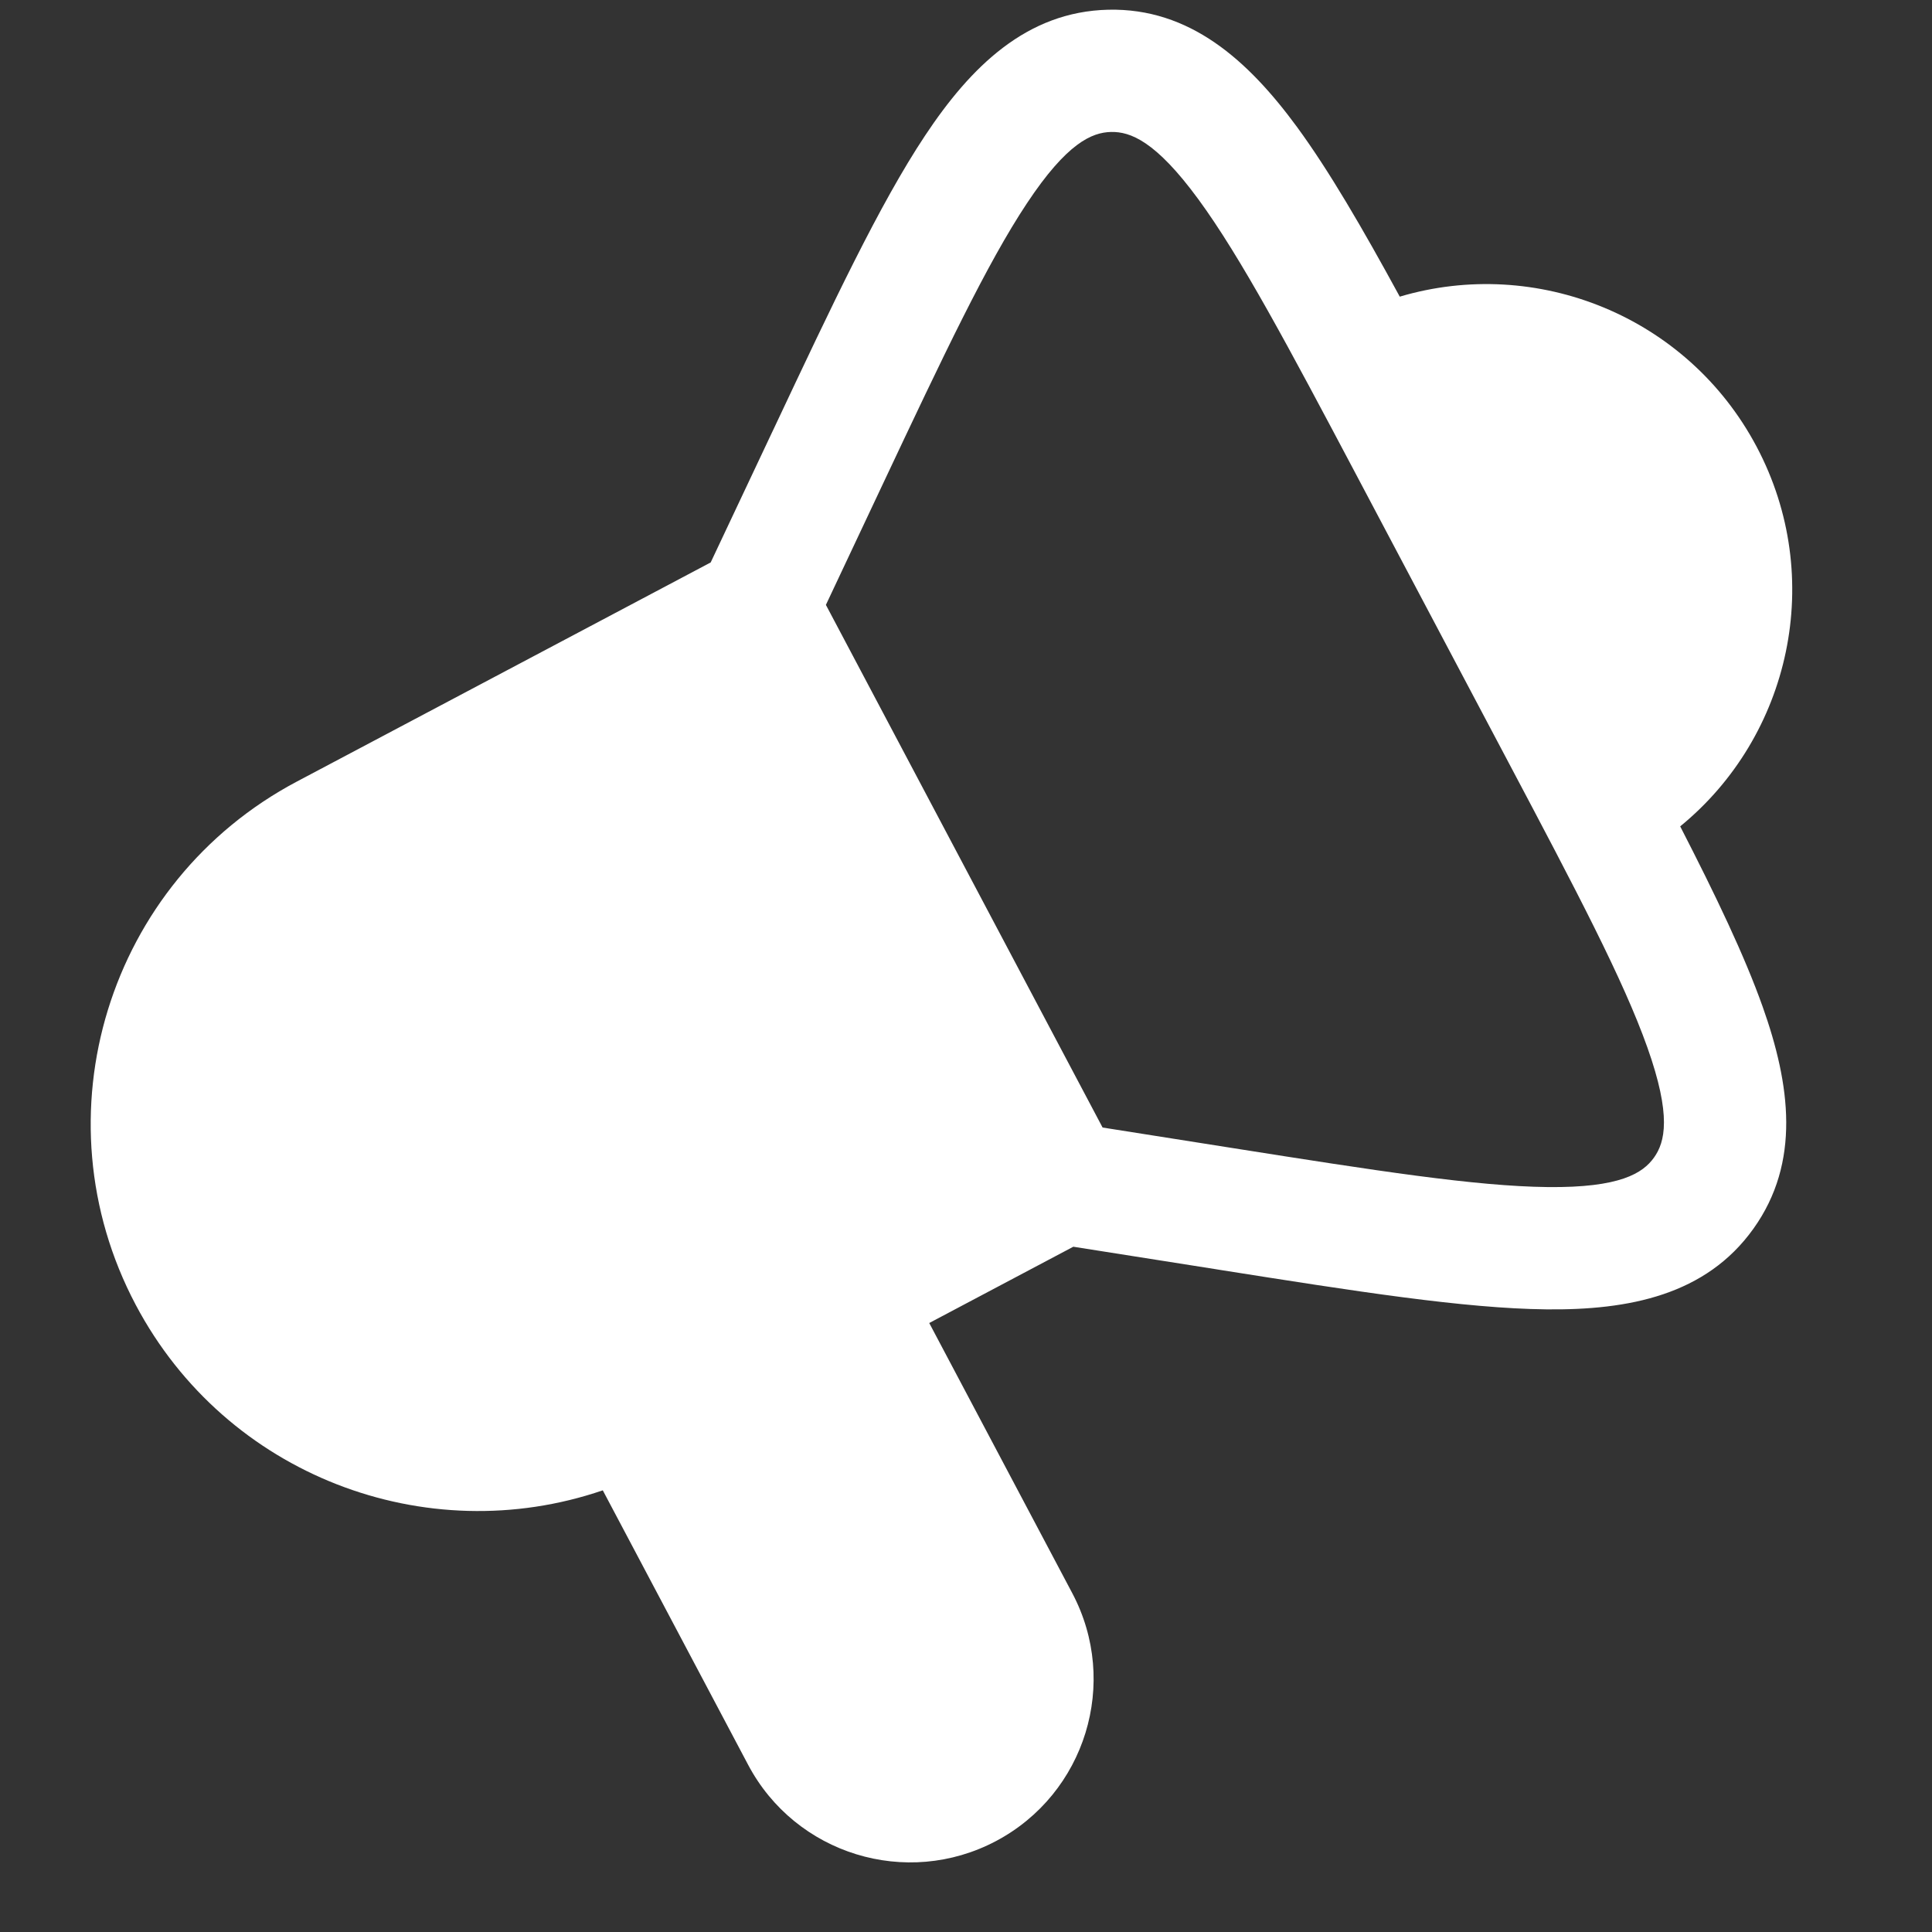 <svg width="33" height="33" viewBox="0 0 33 33" fill="none" xmlns="http://www.w3.org/2000/svg">
<rect x="0" y="0" width="33" height="33" fill="#333333" stroke="none"/>
<path fill-rule="evenodd" clip-rule="evenodd" d="M15.069 8.29C16.12 6.06 16.86 4.497 17.541 3.472C18.225 2.44 18.651 2.262 18.977 2.254C19.304 2.247 19.737 2.405 20.469 3.404C21.196 4.396 22.008 5.923 23.162 8.102L25.767 13.024C26.921 15.204 27.728 16.734 28.139 17.893C28.553 19.059 28.441 19.507 28.251 19.773C28.061 20.038 27.674 20.29 26.436 20.276C25.206 20.263 23.498 19.996 21.062 19.611L18.833 19.259L14.107 10.332L15.069 8.29ZM12.139 9.607L13.18 7.4L13.22 7.316C14.222 5.189 15.025 3.484 15.801 2.316C16.582 1.139 17.535 0.199 18.929 0.166C20.323 0.134 21.318 1.03 22.154 2.169C22.7 2.914 23.269 3.892 23.909 5.067C26.244 4.373 28.821 5.396 30.005 7.631C31.189 9.867 30.585 12.574 28.699 14.115C29.31 15.304 29.798 16.324 30.107 17.194C30.58 18.525 30.761 19.852 29.95 20.987C29.14 22.121 27.826 22.38 26.414 22.365C25.012 22.35 23.151 22.056 20.828 21.689L20.736 21.674L18.333 21.295L15.872 22.598L18.315 27.212C19.125 28.741 18.541 30.637 17.012 31.447C15.483 32.256 13.587 31.672 12.778 30.143L10.296 25.456C7.273 26.49 3.862 25.203 2.319 22.289C0.61 19.061 1.842 15.059 5.07 13.35L12.139 9.607Z" fill="white"/>
</svg>
